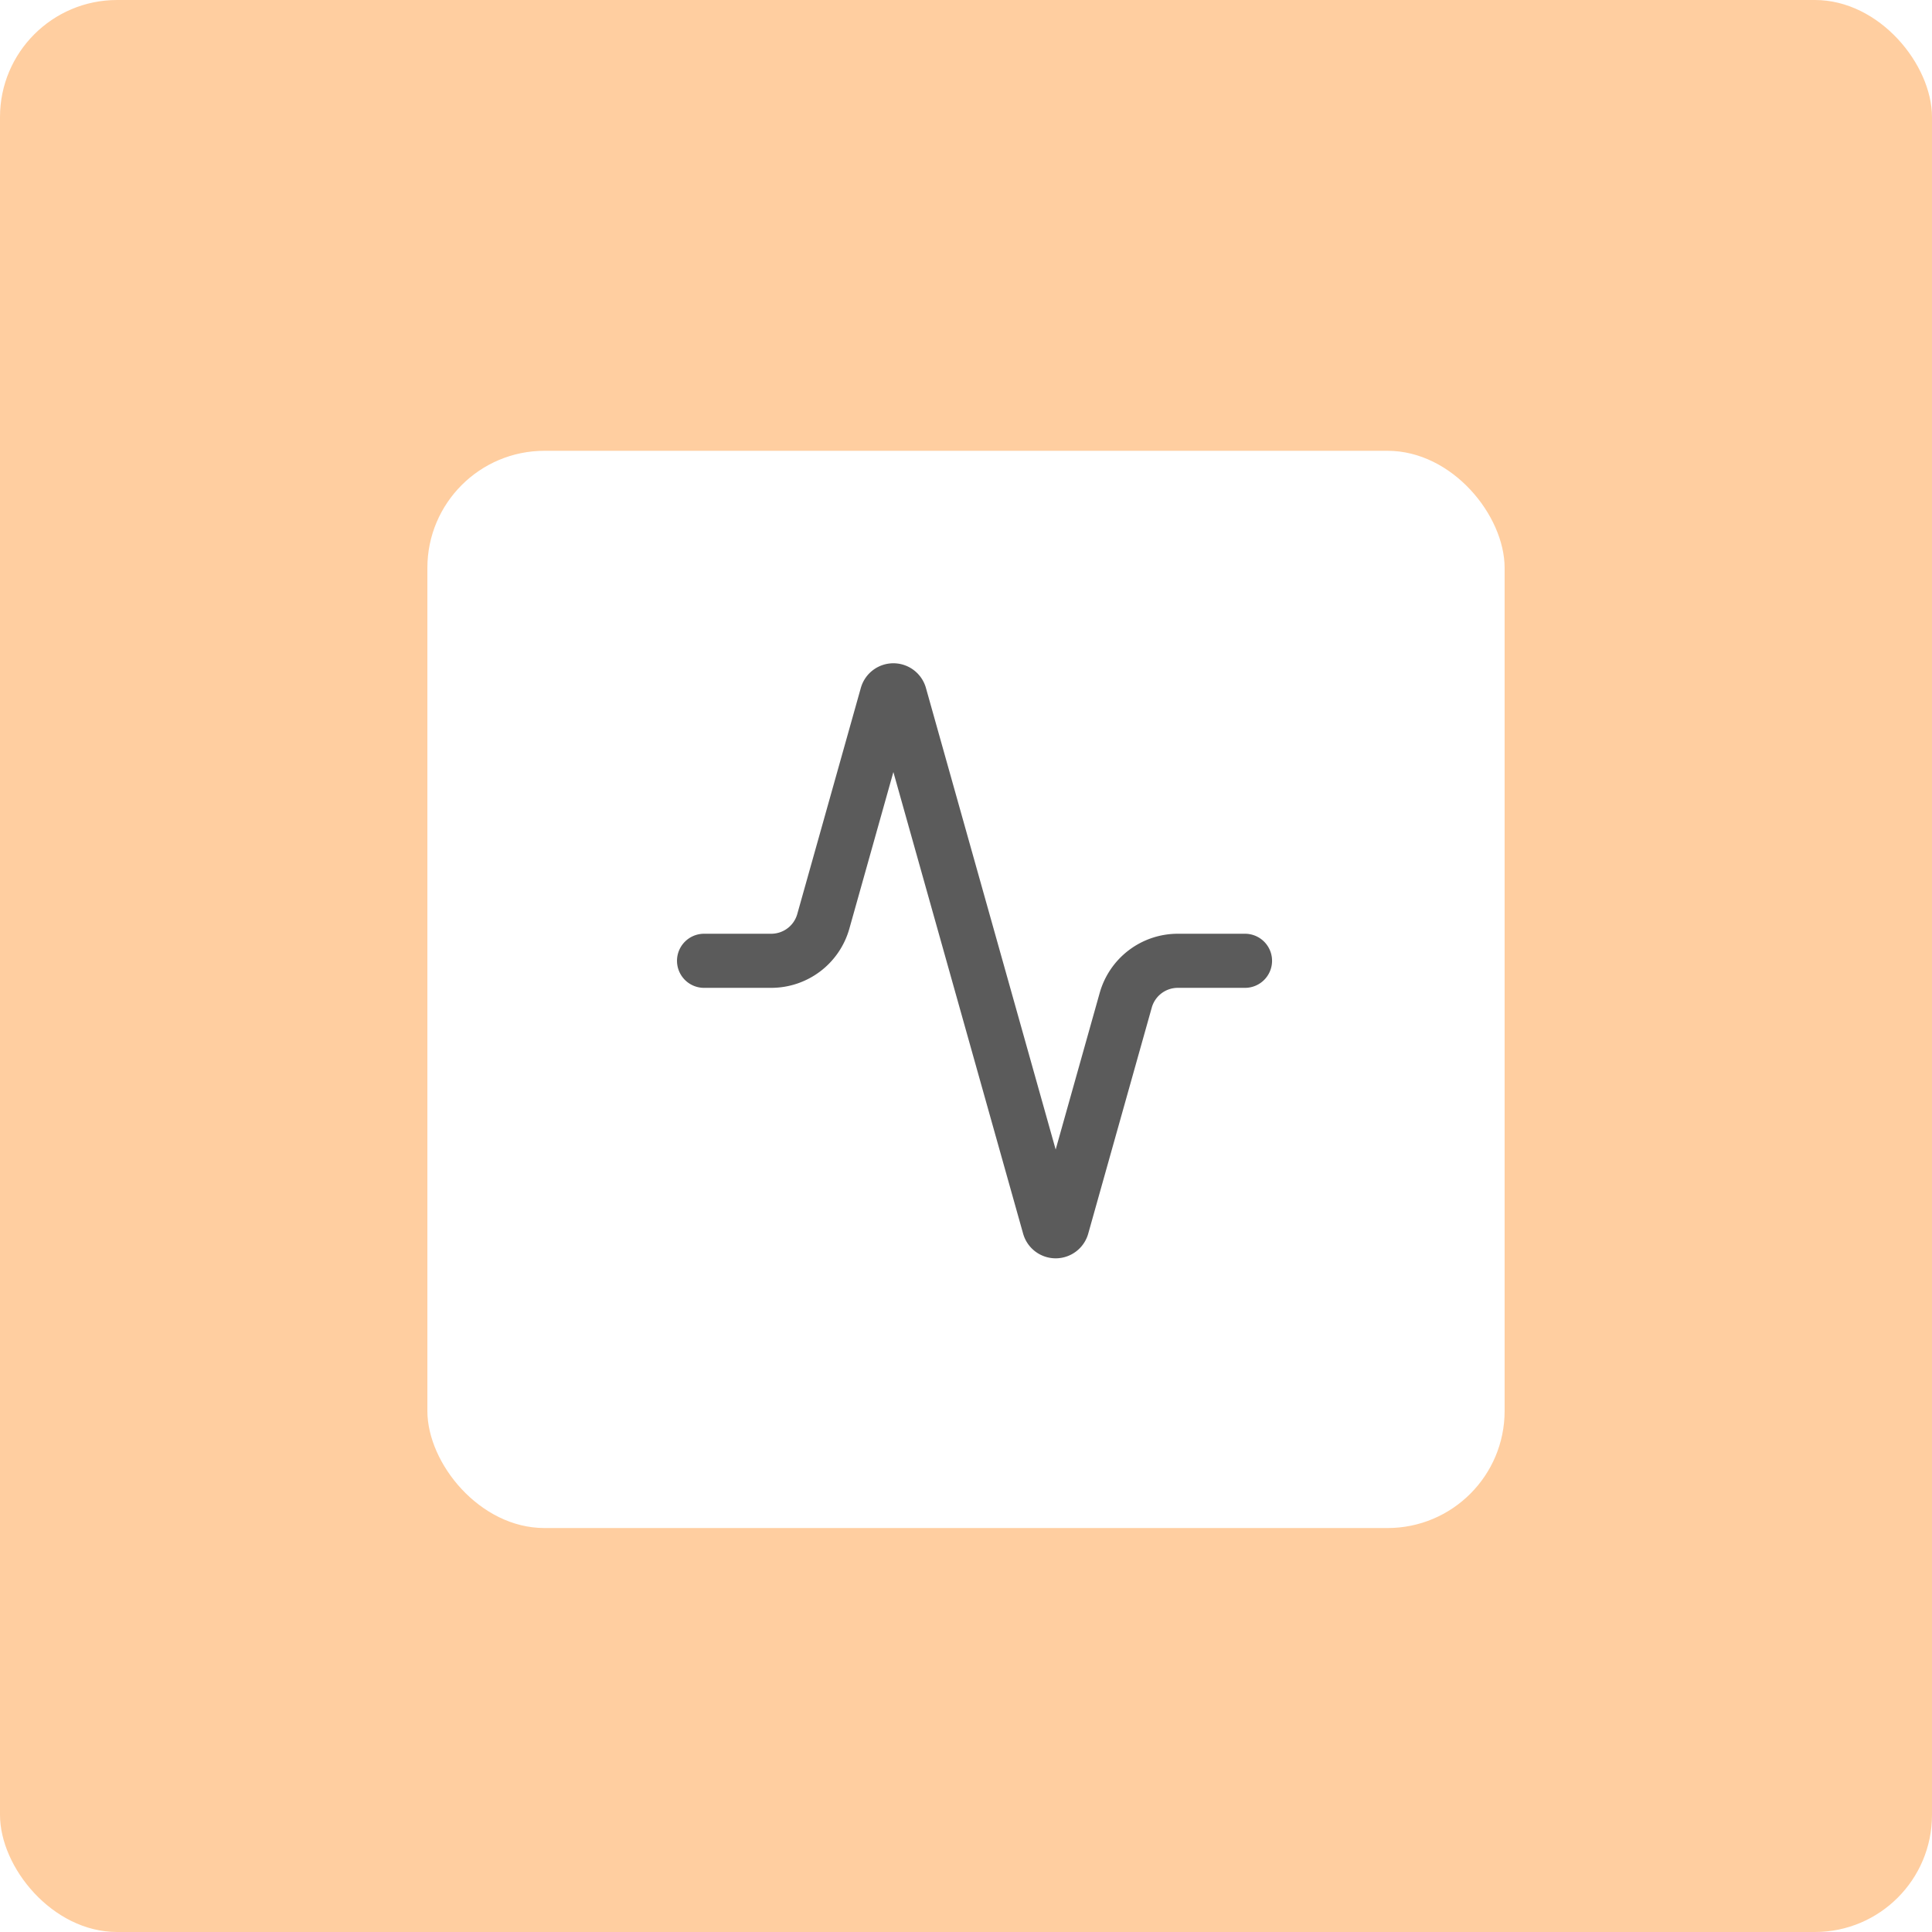 <?xml version="1.0" encoding="UTF-8" standalone="no"?>
<svg
   width="330"
   height="330"
   viewBox="0 0 330 330"
   fill="none"
   version="1.1"
   id="svg12"
   xmlns="http://www.w3.org/2000/svg"
   xmlns:svg="http://www.w3.org/2000/svg">
  <rect
     width="330"
     height="330"
     rx="20"
     fill="#FFCEA0"
     id="rect1" />
  <g
     filter="url(#filter0_d_258_1258)"
     id="g2">
    <rect
       x="73"
       y="73"
       width="184"
       height="184"
       rx="20"
       fill="white"
       id="rect2" />
  </g>
  <defs
     id="defs12">
    <filter
       id="filter0_d_258_1258"
       x="64"
       y="68"
       width="202"
       height="202"
       filterUnits="userSpaceOnUse"
       color-interpolation-filters="sRGB">
      <feFlood
         flood-opacity="0"
         result="BackgroundImageFix"
         id="feFlood10" />
      <feColorMatrix
         in="SourceAlpha"
         type="matrix"
         values="0 0 0 0 0 0 0 0 0 0 0 0 0 0 0 0 0 0 127 0"
         result="hardAlpha"
         id="feColorMatrix10" />
      <feOffset
         dy="4"
         id="feOffset10" />
      <feGaussianBlur
         stdDeviation="4.5"
         id="feGaussianBlur10" />
      <feComposite
         in2="hardAlpha"
         operator="out"
         id="feComposite10" />
      <feColorMatrix
         type="matrix"
         values="0 0 0 0 0 0 0 0 0 0 0 0 0 0 0 0 0 0 0.25 0"
         id="feColorMatrix11" />
      <feBlend
         mode="normal"
         in2="BackgroundImageFix"
         result="effect1_dropShadow_258_1258"
         id="feBlend11" />
      <feBlend
         mode="normal"
         in="SourceGraphic"
         in2="effect1_dropShadow_258_1258"
         result="shape"
         id="feBlend12" />
    </filter>
  </defs>
  <g
     style="fill:none;stroke:#5b5b5b;stroke-width:2;stroke-linecap:round;stroke-linejoin:round;stroke-opacity:1"
     id="g12"
     transform="matrix(4.62,0,0,4.62,111.016,108.671)">
    <path
       d="m 22,12 h -2.48 a 2,2 0 0 0 -1.93,1.46 l -2.35,8.36 a 0.25,0.25 0 0 1 -0.48,0 L 9.24,2.18 a 0.25,0.25 0 0 0 -0.48,0 L 6.41,10.54 A 2,2 0 0 1 4.49,12 H 2"
       id="path1"
       style="stroke:#5b5b5b;stroke-opacity:1" />
  </g>
</svg>

